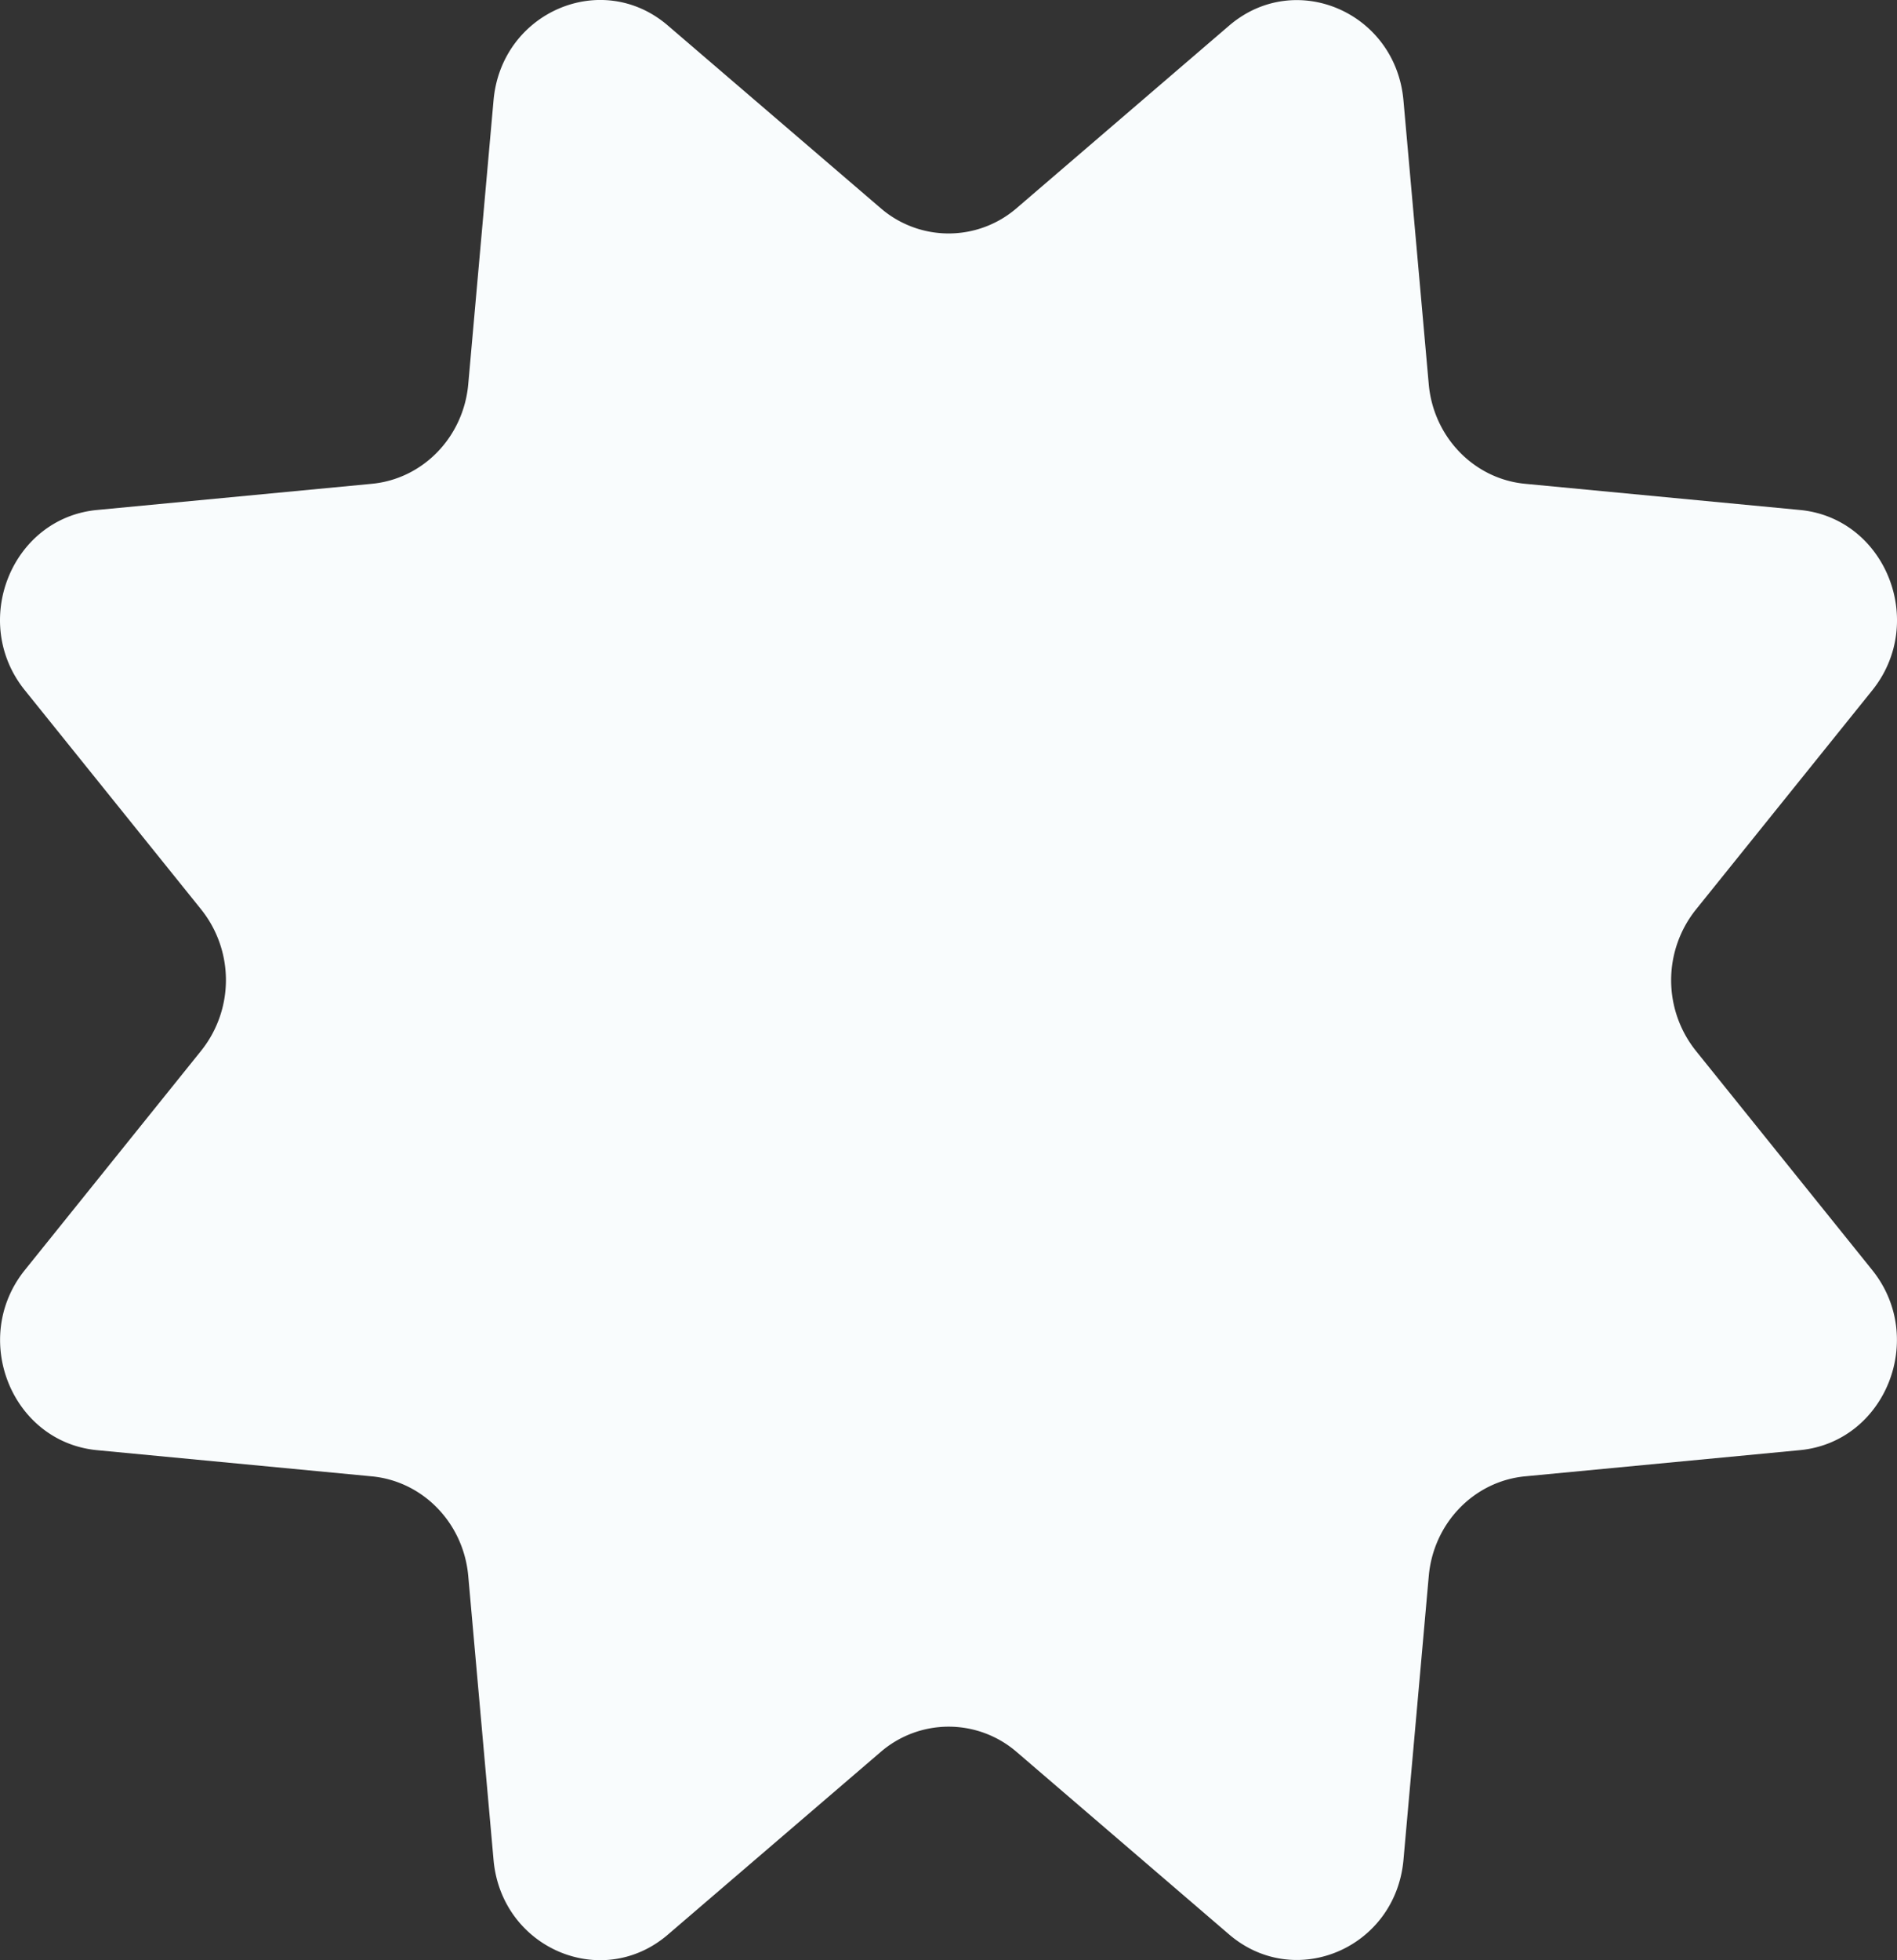 <svg id="Layer_1" data-name="Layer 1" xmlns="http://www.w3.org/2000/svg" viewBox="0 0 570.5 589.27"><rect x="0" y="0" width="570.5" height="589.27" fill="#333333" stroke="none"/><defs><style>.cls-1{fill:#f9fcfd;}</style></defs><path class="cls-1" d="M562.08,157.68l-82.65-7.87c-15.39-1.46-27.58-14.05-29-29.94l-7.61-85.34C440.45,8,410.23-4.95,390.38,12.09L326.54,66.9a31.29,31.29,0,0,1-41,0L221.61,12.05C201.76-5,171.55,8,169.18,34.5l-7.61,85.37c-1.42,15.89-13.61,28.48-29,29.94l-82.65,7.87c-25.69,2.45-38.21,33.65-21.73,54.15l53.11,66a34,34,0,0,1,0,42.34L28.23,386.16c-16.5,20.5-4,51.71,21.72,54.16l82.62,7.87c15.39,1.46,27.58,14.05,29,29.94l7.61,85.37c2.37,26.55,32.58,39.48,52.43,22.45l63.94-54.86a31.29,31.29,0,0,1,41,0l63.84,54.81c19.85,17,50.07,4.11,52.44-22.44l7.61-85.34c1.42-15.89,13.61-28.48,29-29.94l82.62-7.87c25.7-2.45,38.22-33.66,21.72-54.16l-53.06-65.94a34,34,0,0,1,0-42.34l53.11-66C600.29,191.33,587.77,160.13,562.08,157.68Z" transform="translate(-20.75 -4.37)"/></svg>